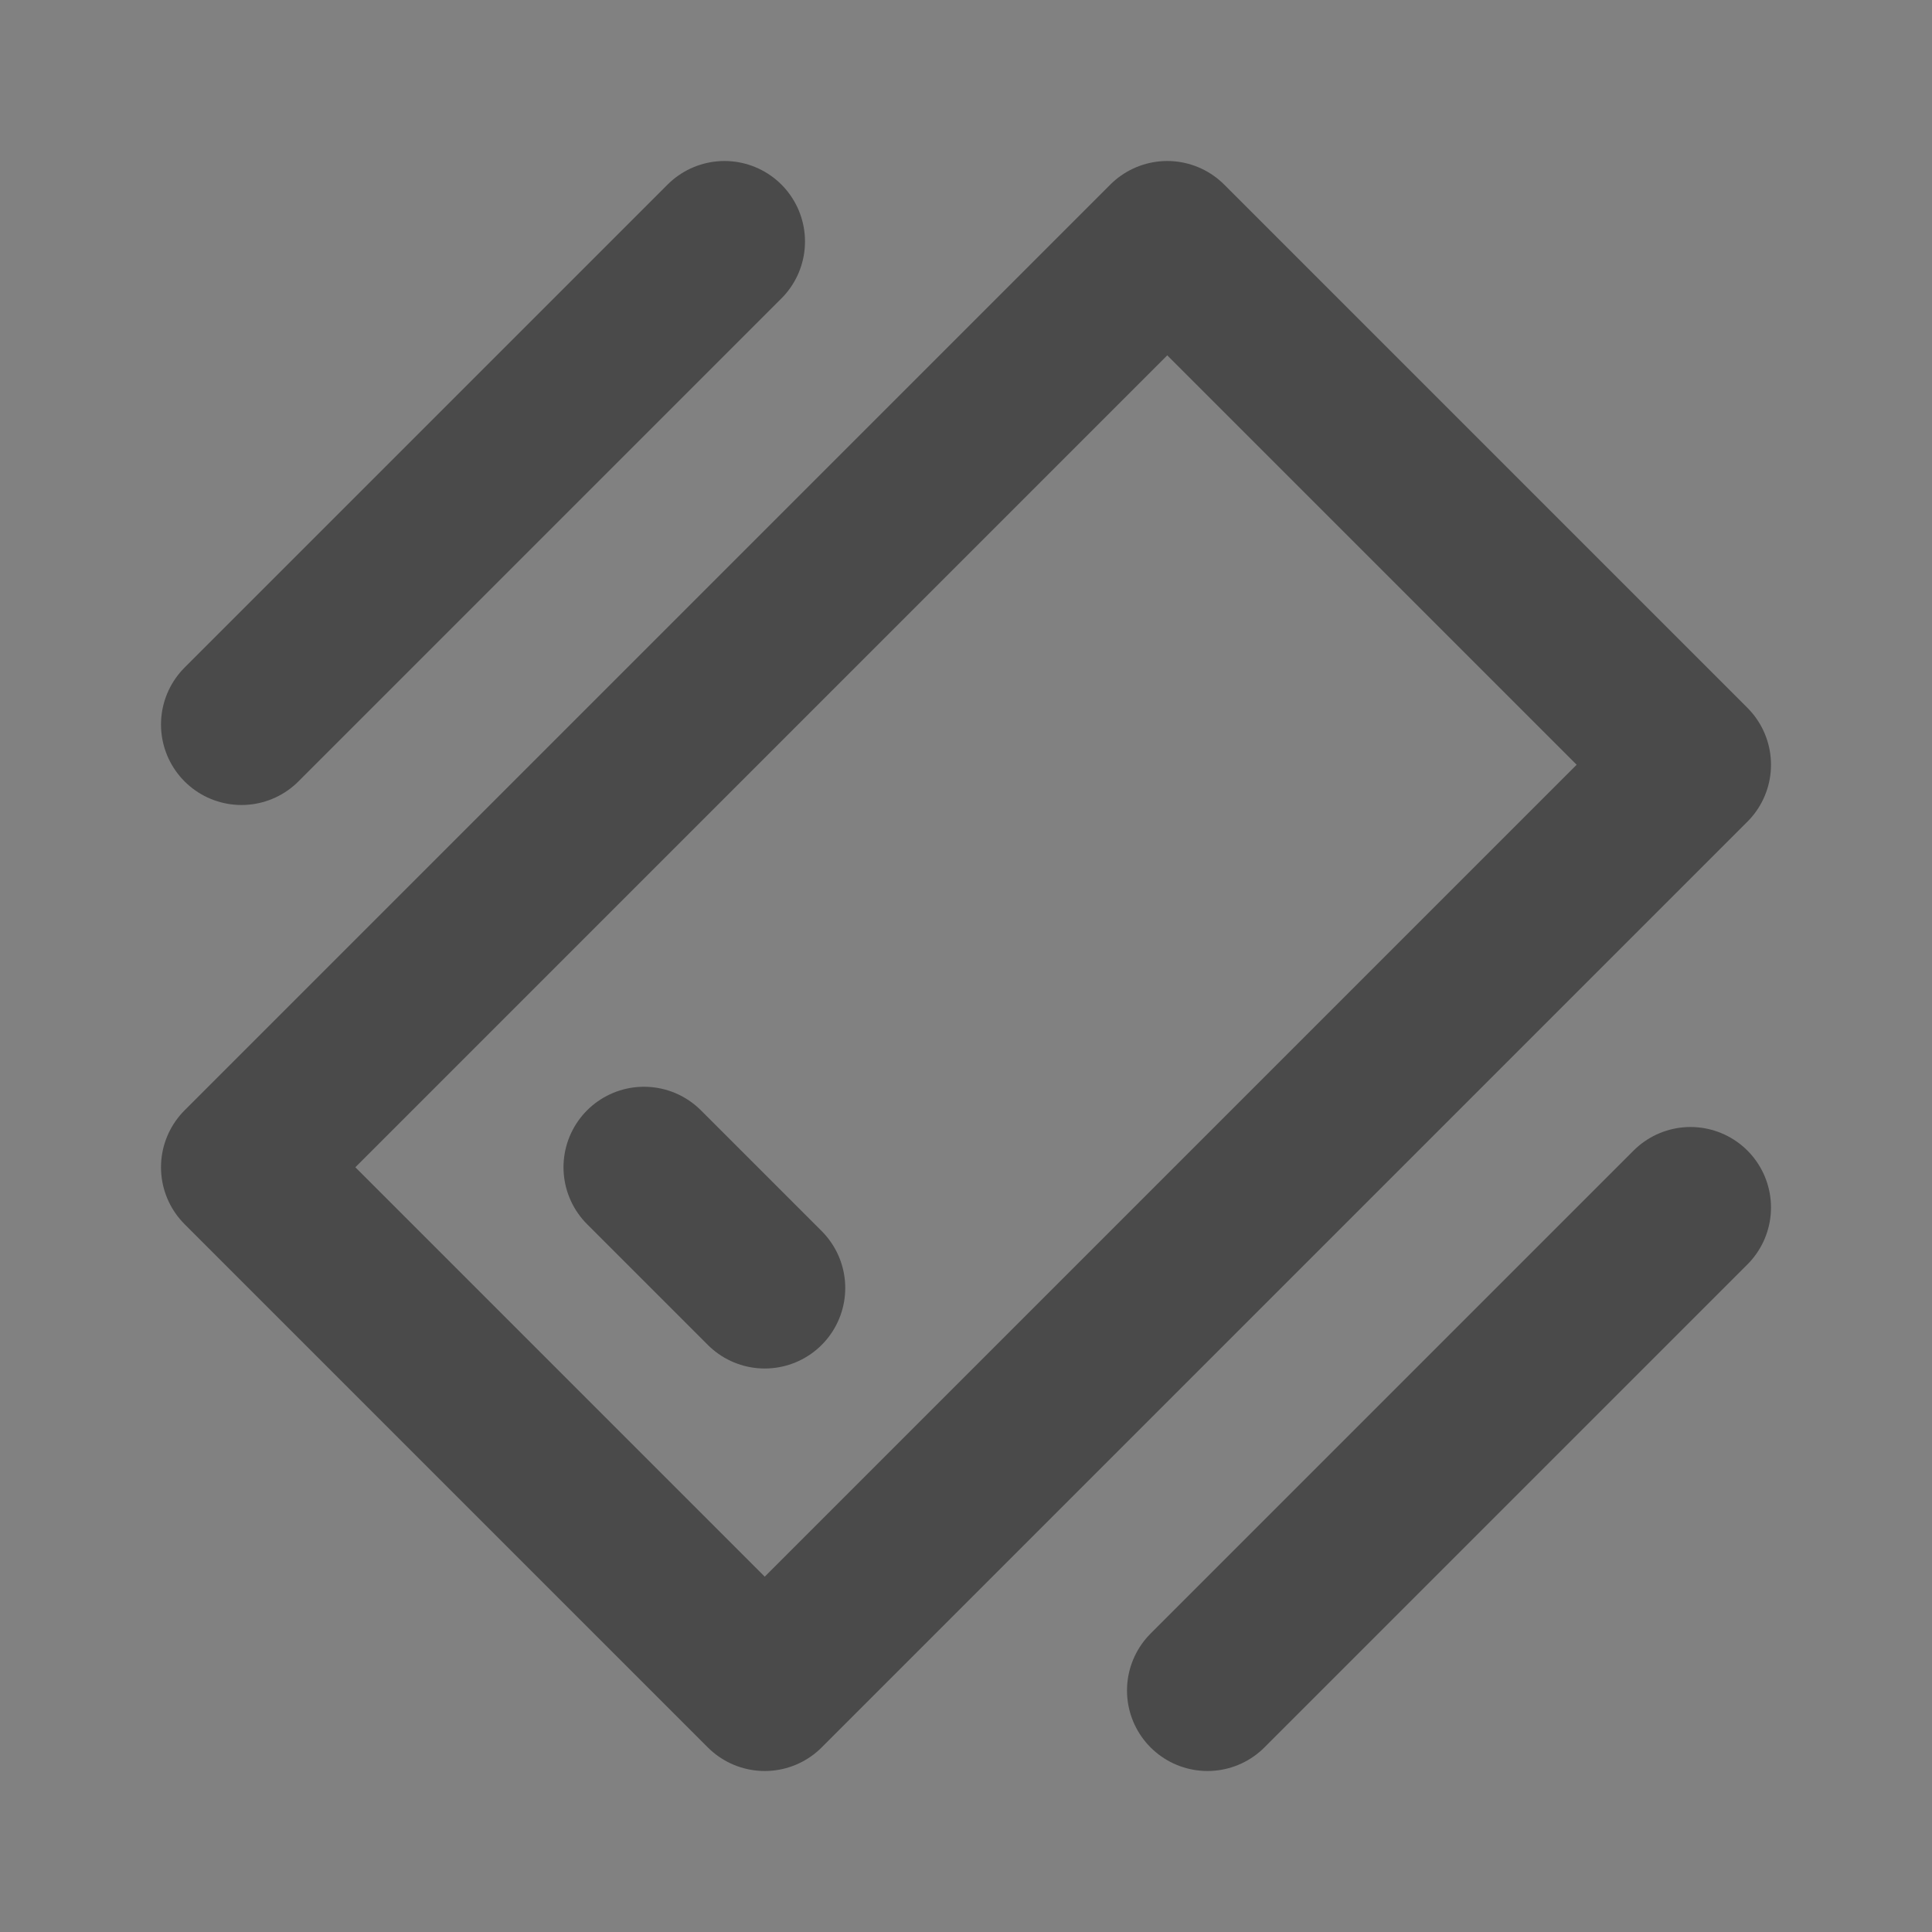 <?xml version="1.0" encoding="UTF-8"?><svg width="24" height="24" viewBox="0 0 48 48" fill="none" xmlns="http://www.w3.org/2000/svg"><rect x="0" y="0" width="48" height="48" fill="#808080" stroke="none"/><rect width="48" height="48" fill="white" fill-opacity="0.01"/><path d="M42 19L29 6L6 29L19 42L42 19Z" fill="none" stroke="#4a4a4a" stroke-width="4" stroke-linecap="round" stroke-linejoin="round"/><path d="M16 29L19 32" stroke="#4a4a4a" stroke-width="4" stroke-linecap="round" stroke-linejoin="round"/><path d="M30 42L42 30" stroke="#4a4a4a" stroke-width="4" stroke-linecap="round" stroke-linejoin="round"/><path d="M6 18L18 6" stroke="#4a4a4a" stroke-width="4" stroke-linecap="round" stroke-linejoin="round"/></svg>